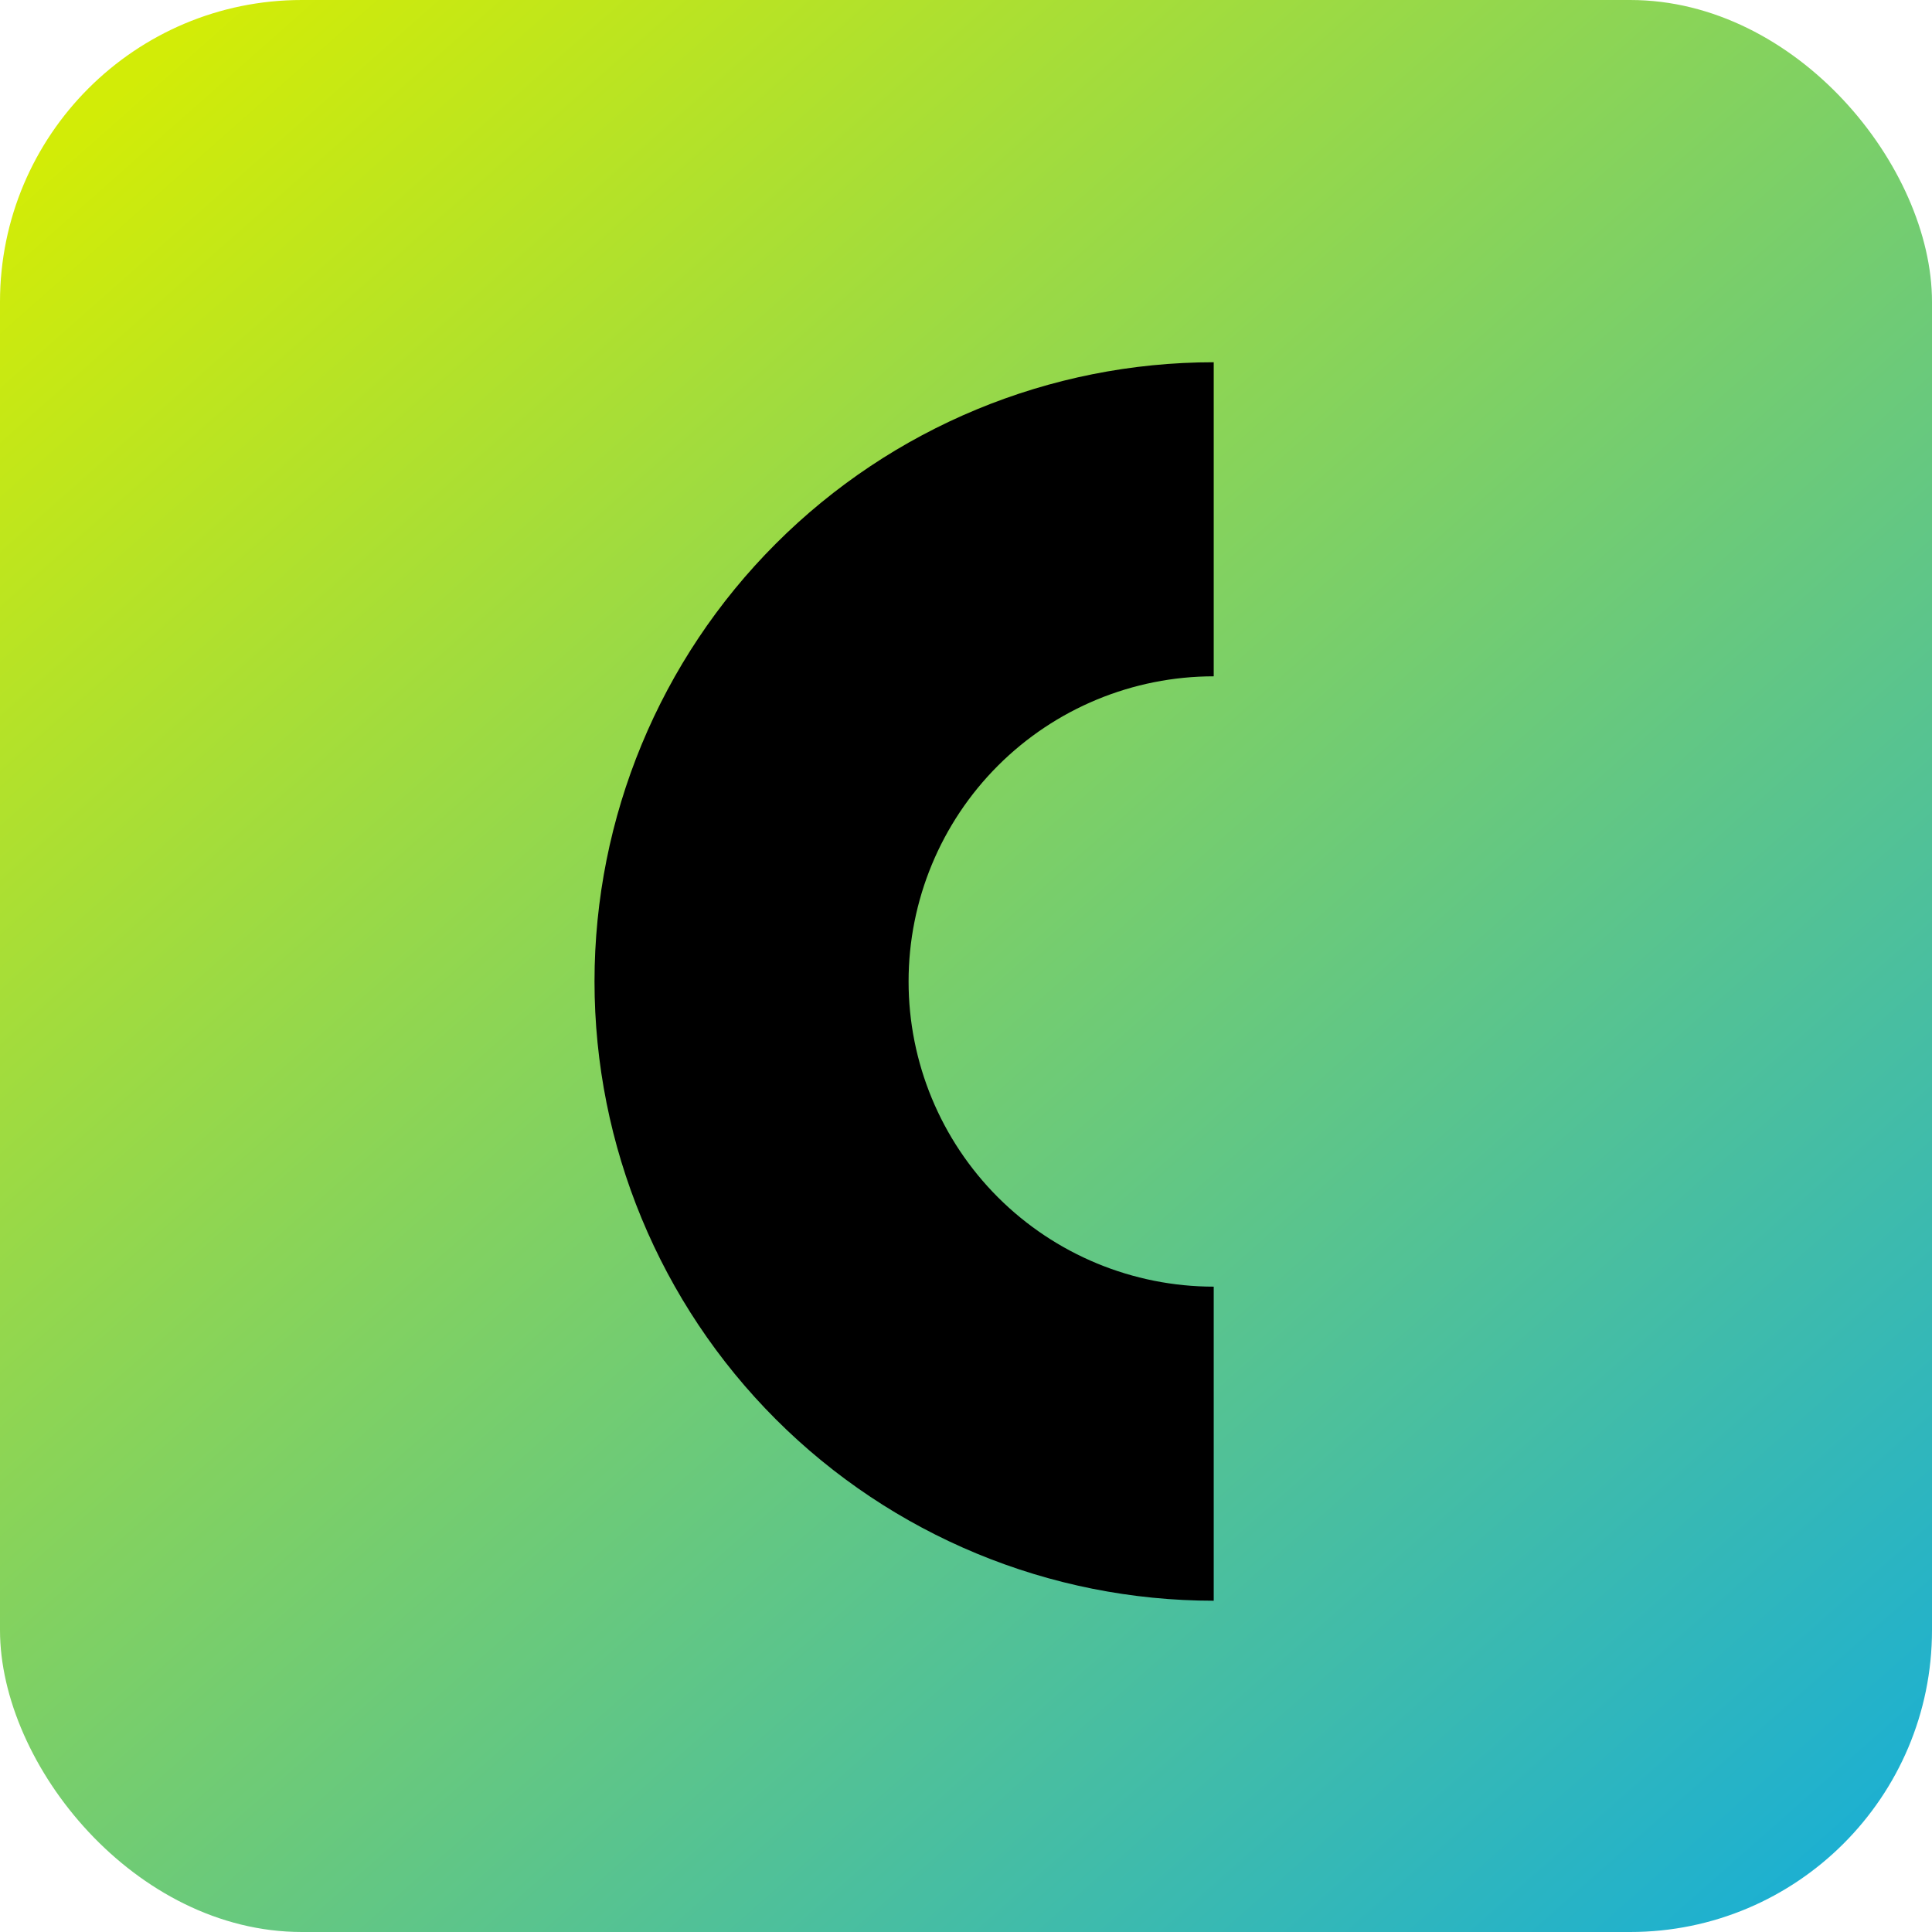 <?xml version="1.0" encoding="UTF-8"?> <svg xmlns="http://www.w3.org/2000/svg" width="32" height="32" viewBox="0 0 32 32" fill="none"> <rect width="32" height="32" rx="5" fill="url(#paint0_linear_98_8)"></rect> <path d="M20.103 26.513C17.383 26.513 14.774 25.432 12.851 23.509C10.927 21.585 9.847 18.977 9.847 16.256C9.847 13.536 10.927 10.928 12.851 9.004C14.774 7.081 17.383 6 20.103 6L20.103 11.202C18.763 11.202 17.477 11.734 16.529 12.682C15.581 13.63 15.049 14.916 15.049 16.256C15.049 17.597 15.581 18.883 16.529 19.831C17.477 20.778 18.763 21.311 20.103 21.311L20.103 26.513Z" fill="black"></path> <defs> <linearGradient id="paint0_linear_98_8" x1="3.692" y1="3.23064e-07" x2="32" y2="32" gradientUnits="userSpaceOnUse"> <stop stop-color="#D2EC07"></stop> <stop offset="1" stop-color="#14ADDB"></stop> </linearGradient> </defs> </svg> 